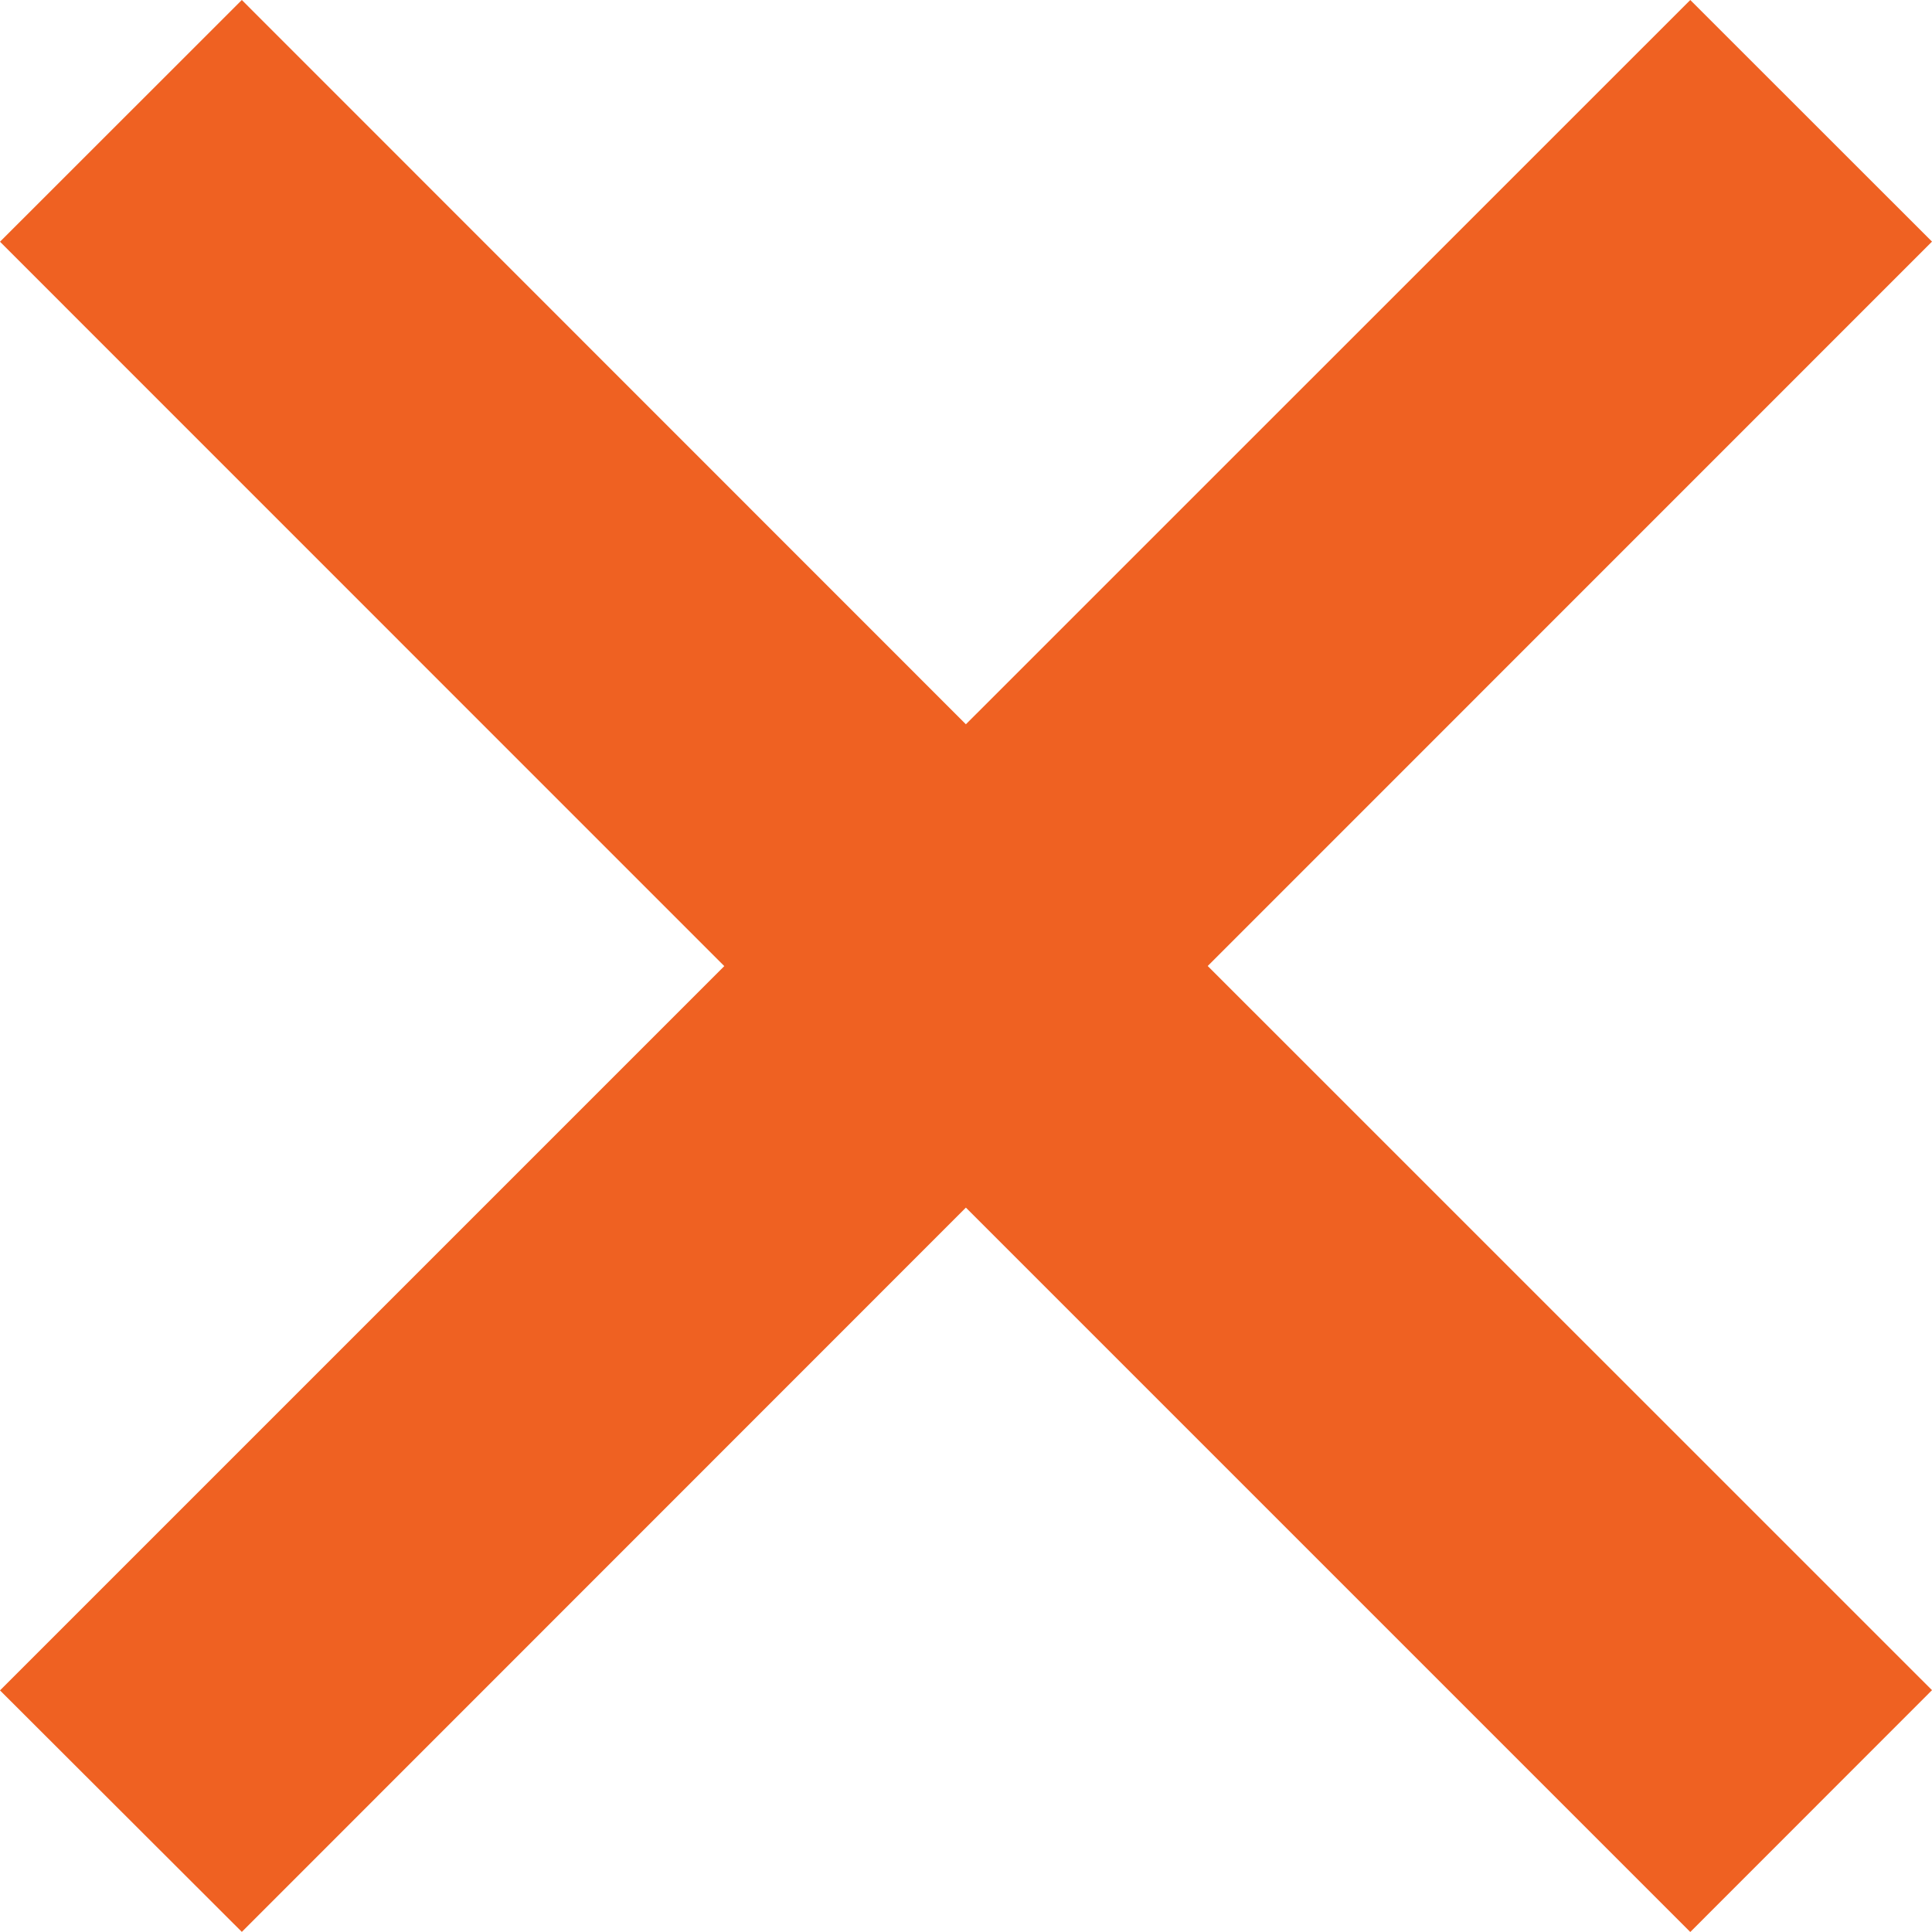 <svg xmlns="http://www.w3.org/2000/svg" width="17.312" height="17.312" viewBox="0 0 17.312 17.312">
  <path id="x" d="M15.146,0,8.655,6.49,2.167,0,0,2.166,6.49,8.657,0,15.147l2.167,2.164,6.488-6.49,6.491,6.491,2.166-2.167-6.49-6.489,6.49-6.491Z" transform="translate(0 0)" fill="#ef6122"/>
</svg>
